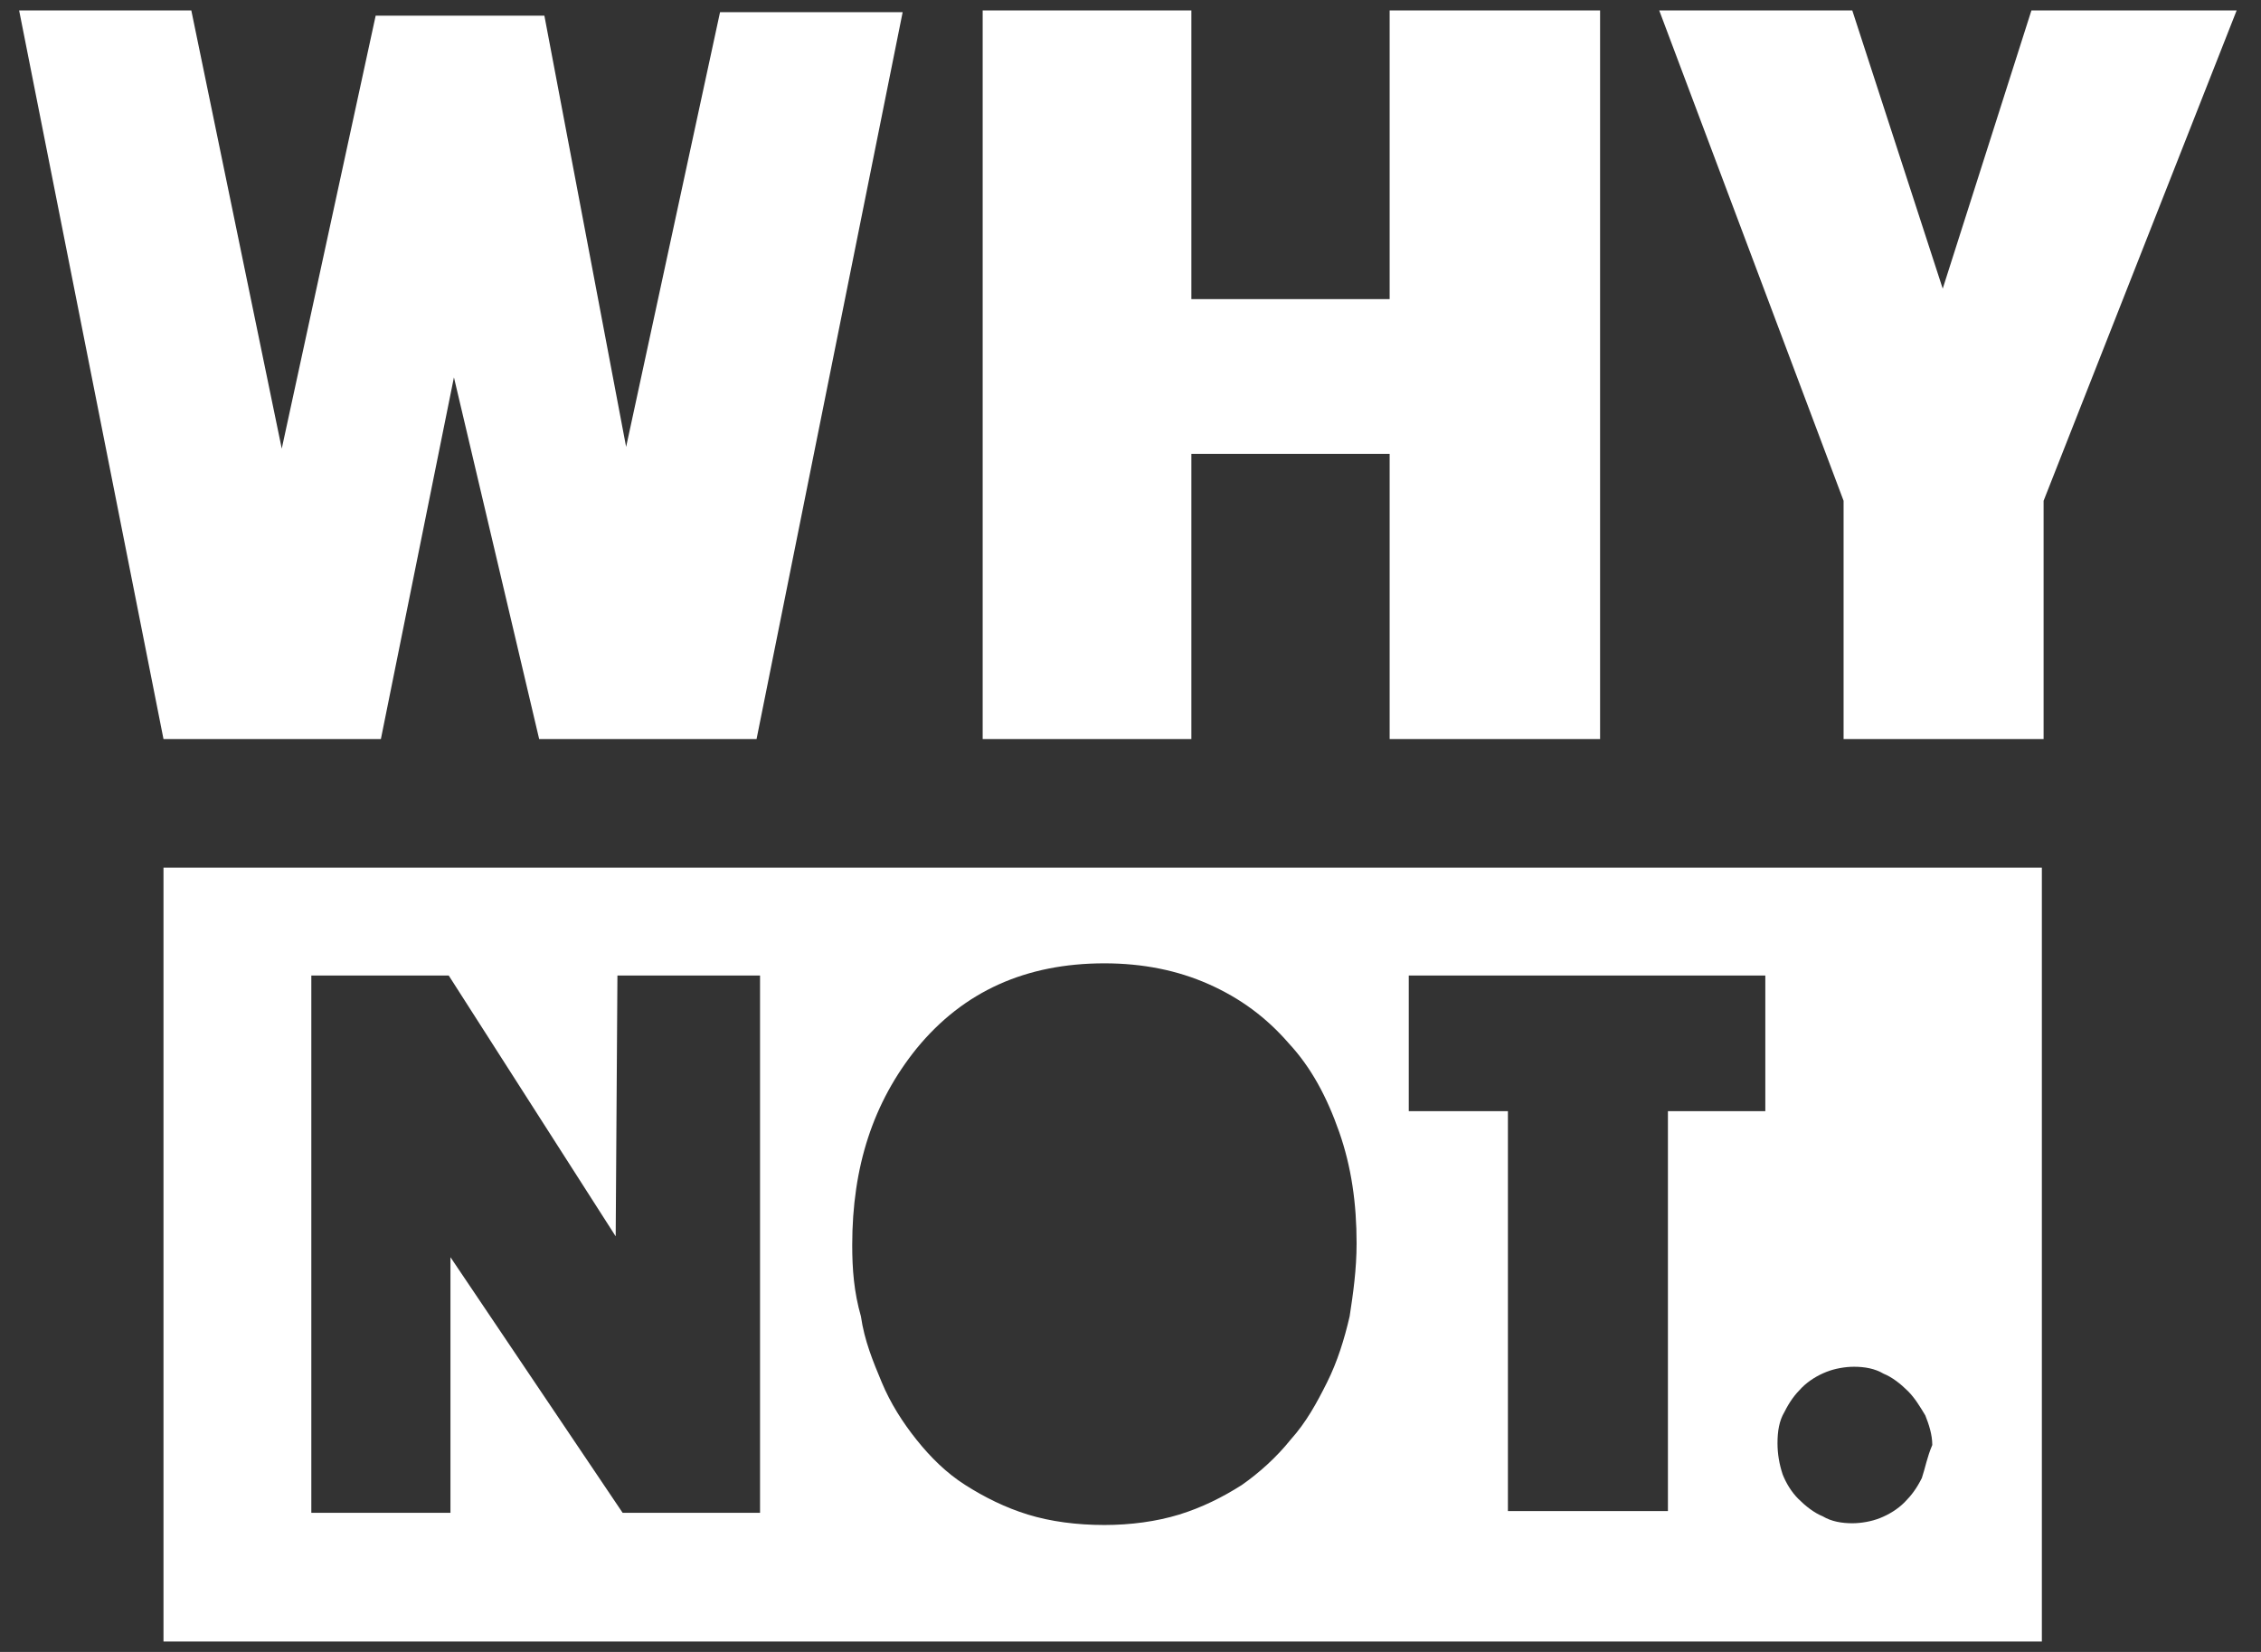 <?xml version="1.0" encoding="utf-8"?>
<!-- Generator: Adobe Illustrator 19.1.0, SVG Export Plug-In . SVG Version: 6.00 Build 0)  -->
<!DOCTYPE svg PUBLIC "-//W3C//DTD SVG 1.1//EN" "http://www.w3.org/Graphics/SVG/1.1/DTD/svg11.dtd">
<svg version="1.1" id="Layer_1" xmlns="http://www.w3.org/2000/svg" xmlns:xlink="http://www.w3.org/1999/xlink" x="0px" y="0px"
	 viewBox="0 0 130 95" enable-background="new 0 0 130 95" xml:space="preserve">
<rect x="0" y="0" width="130" height="95" fill="#333333" stroke="none"/>
<path fill="#FFFFFF" d="M106,42.5h11.5V28.8l11.1-28.2h-11.8l-5.1,16l-5.2-16H95.4L106,28.8V42.5z M56.5,42.5h12V26.1h11.4v16.4H92
	V0.6H79.9v16.6H68.5V0.6h-12V42.5z M9.4,42.5h12.5l4.2-20.8L31,42.5h12.5l8.4-41.8H41.4L36,25.7L31.3,0.9h-9.7l-5.4,24.9L11,0.6H1.1
	L9.4,42.5z"/>
<g>
	<path fill="#FFFFFF" d="M9.4,49.9v44.5h108V49.9H9.4z M43.7,87h-7.9l-9.9-14.7V87h-8V56.1h7.9l9.6,15l0.1-15h8.2V87z M77.6,75.7
		c-0.3,1.3-0.7,2.6-1.3,3.8c-0.6,1.2-1.2,2.3-2.1,3.3c-0.8,1-1.8,1.9-2.8,2.6c-1.1,0.7-2.3,1.3-3.6,1.7c-1.3,0.4-2.8,0.6-4.3,0.6
		c-1.6,0-3.1-0.2-4.4-0.6c-1.3-0.4-2.5-1-3.6-1.7c-1.1-0.7-2-1.6-2.8-2.6c-0.8-1-1.5-2.1-2-3.3c-0.5-1.2-1-2.4-1.2-3.8
		C49.1,74.3,49,73,49,71.6c0-4.5,1.2-8.2,3.7-11.3c2.7-3.3,6.3-4.9,10.8-4.9c2.2,0,4.2,0.4,6,1.2c1.8,0.8,3.3,1.9,4.6,3.4
		c1.3,1.4,2.2,3.1,2.9,5.1c0.7,2,1,4.1,1,6.4C78,73,77.8,74.4,77.6,75.7z M101.5,63.9h-5.6v23h-9.2v-23H81v-7.8h20.5V63.9z
		 M110.5,85c-0.3,0.6-0.6,1-1,1.4c-0.4,0.4-0.9,0.7-1.4,0.9c-0.5,0.2-1.1,0.3-1.6,0.3c-0.6,0-1.2-0.1-1.7-0.4c-0.5-0.2-1-0.6-1.4-1
		s-0.7-0.9-0.9-1.4c-0.2-0.6-0.3-1.2-0.3-1.8c0-0.7,0.1-1.3,0.4-1.8c0.3-0.6,0.6-1,1-1.4c0.4-0.4,0.9-0.7,1.4-0.9
		c0.5-0.2,1.1-0.3,1.6-0.3c0.6,0,1.2,0.1,1.7,0.4c0.5,0.2,1,0.6,1.4,1c0.4,0.4,0.7,0.9,1,1.4c0.2,0.5,0.4,1.1,0.4,1.7
		C110.8,83.8,110.7,84.4,110.5,85z"/>
</g>
</svg>
